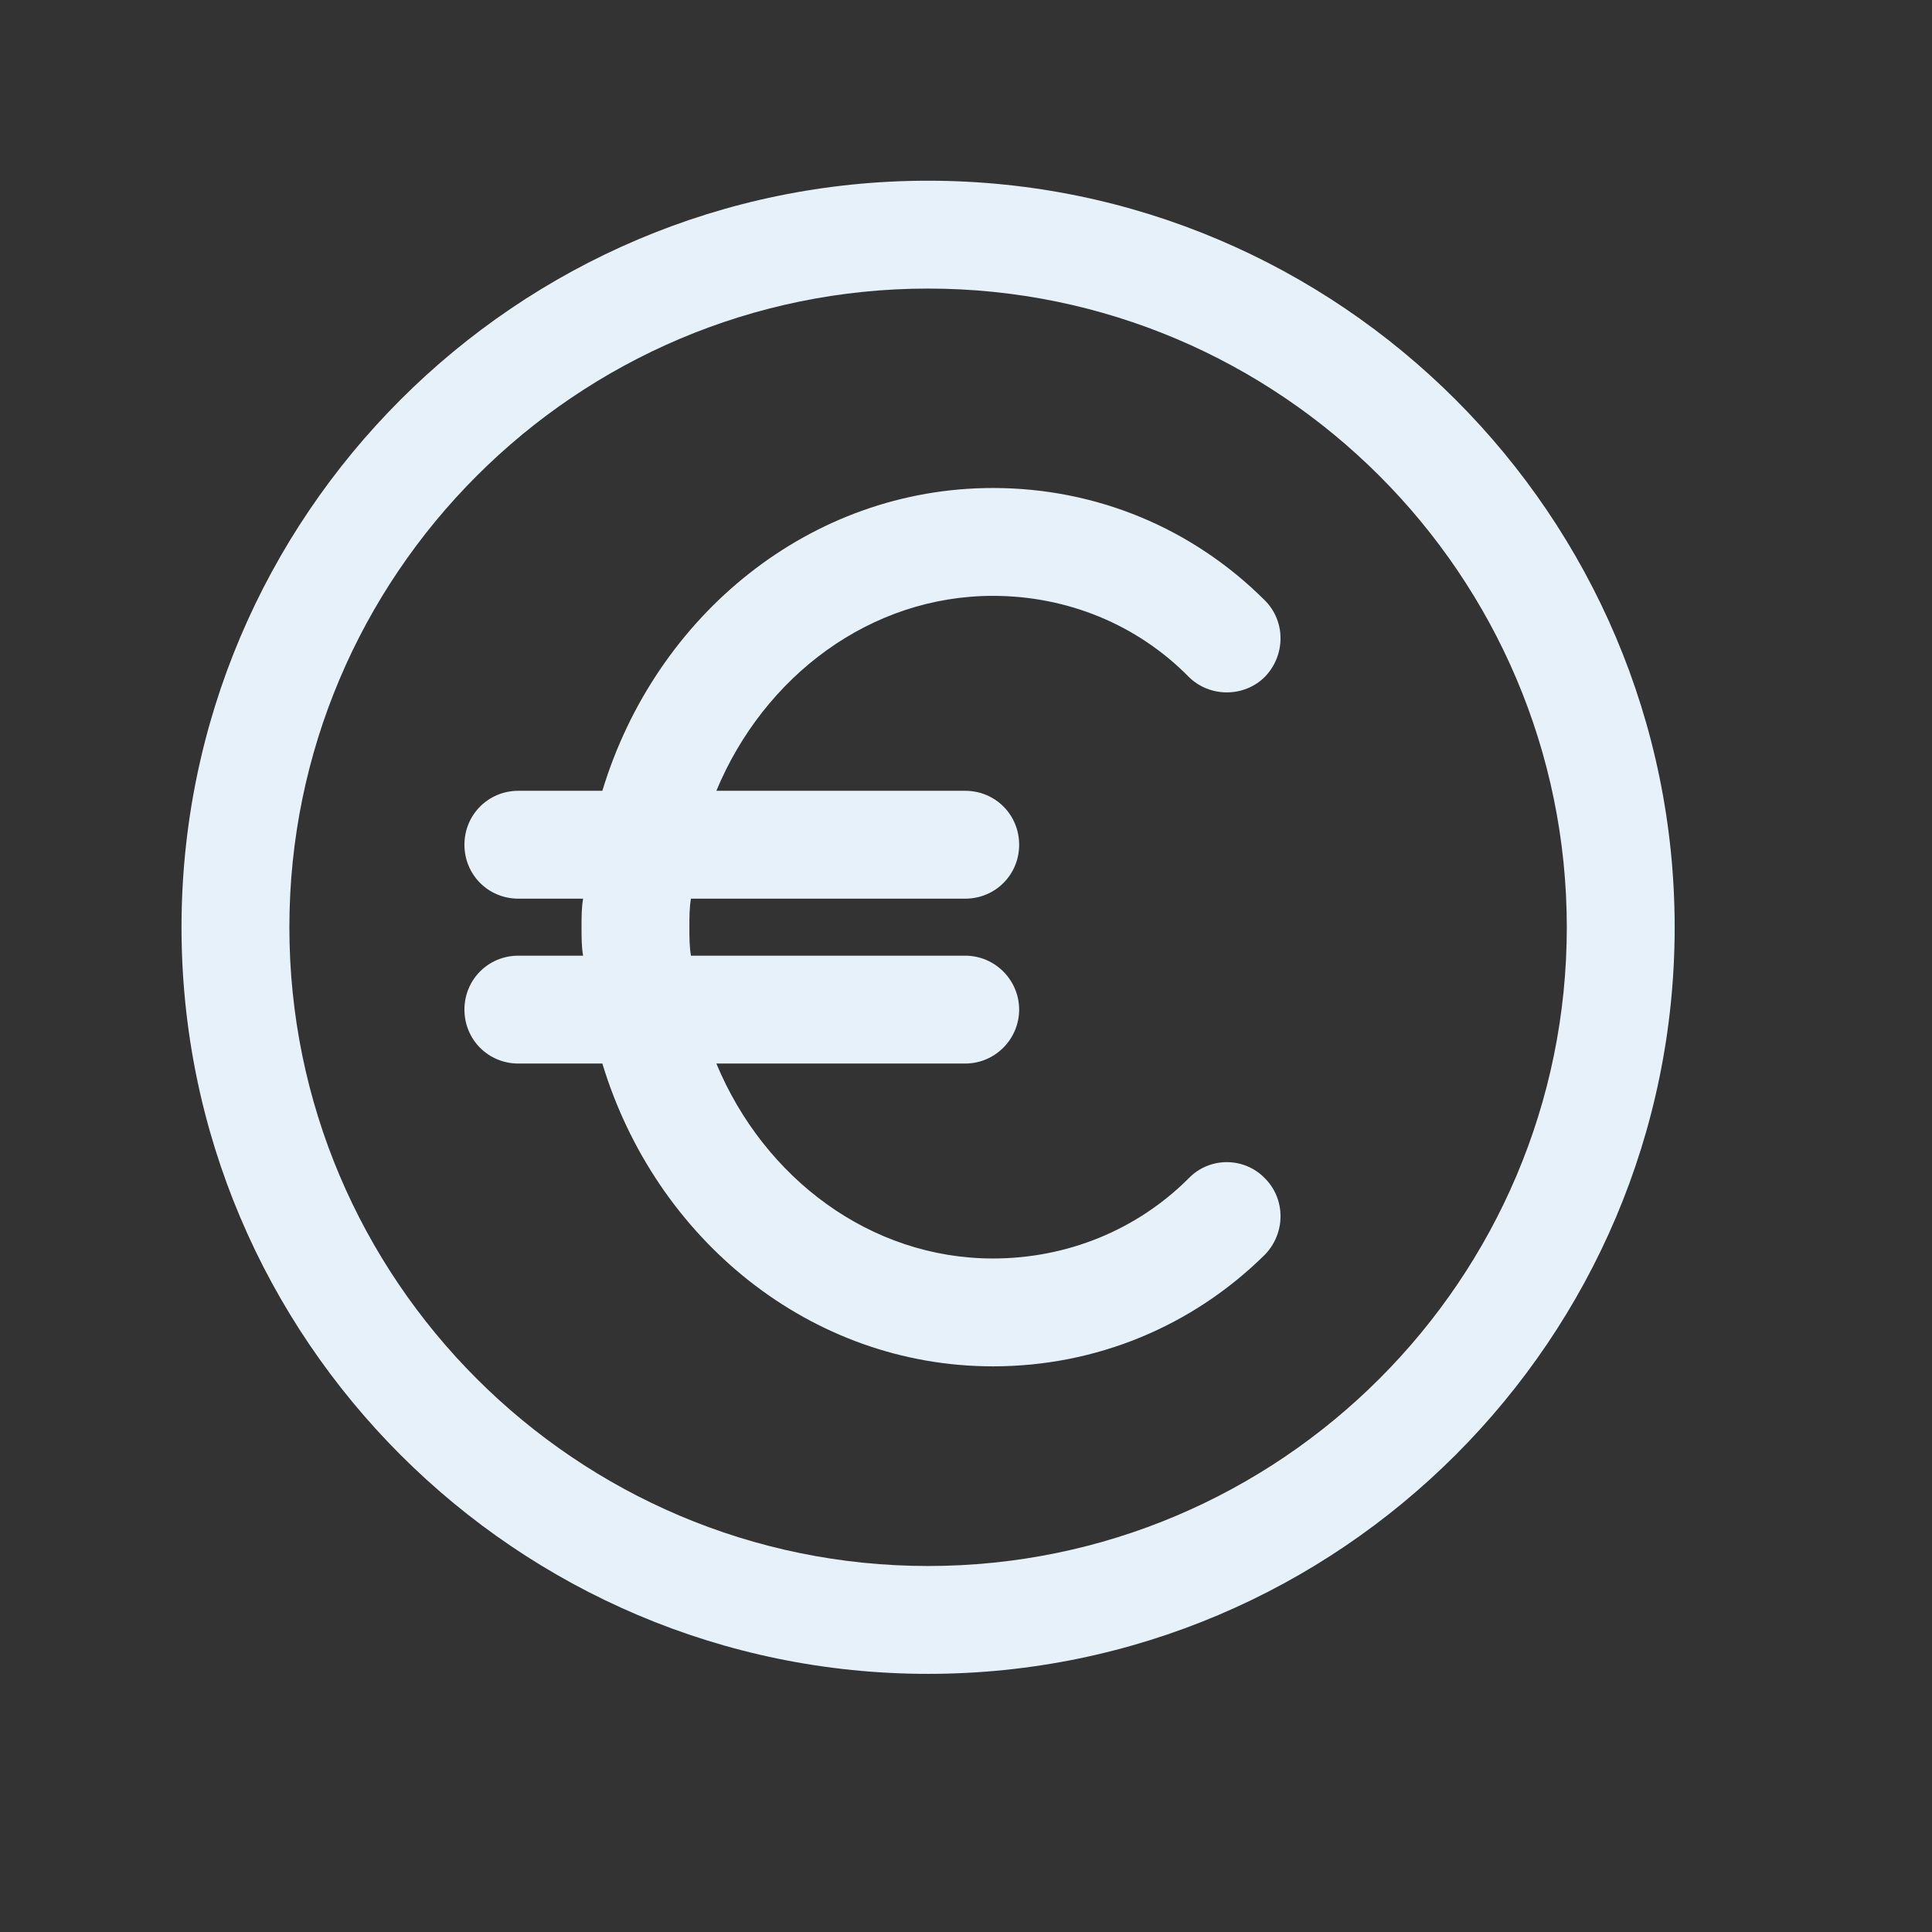 <svg width="41" height="41" viewBox="0 0 41 41" fill="none" xmlns="http://www.w3.org/2000/svg">
<rect x="0" y="0" width="41" height="41" fill="#333333" stroke="none"/>
<path d="M19.695 3.835C10.964 3.835 3.852 10.948 3.852 19.679C3.852 28.41 10.964 35.522 19.695 35.522C28.426 35.522 35.539 28.41 35.539 19.679C35.539 10.948 28.426 3.835 19.695 3.835ZM19.695 33.233C12.223 33.233 6.141 27.151 6.141 19.679C6.141 12.207 12.223 6.124 19.695 6.124C27.167 6.124 33.25 12.207 33.25 19.679C33.25 27.151 27.167 33.233 19.695 33.233Z" fill="#EBF6FE" fill-opacity="0.973"/>
<path d="M26.844 25.006C27.285 25.448 27.285 26.167 26.844 26.625C25.307 28.145 23.263 28.996 21.072 28.996C17.197 28.996 13.911 26.298 12.783 22.57H11C10.363 22.57 9.856 22.063 9.856 21.425C9.856 20.788 10.363 20.281 11 20.281H12.374C12.341 20.085 12.341 19.889 12.341 19.676C12.341 19.463 12.341 19.267 12.374 19.071H11C10.363 19.071 9.856 18.564 9.856 17.927C9.856 17.289 10.363 16.782 11 16.782H12.783C13.911 13.054 17.197 10.356 21.072 10.356C23.263 10.356 25.307 11.207 26.844 12.743C27.285 13.185 27.285 13.904 26.844 14.362C26.402 14.804 25.667 14.804 25.225 14.362C24.13 13.25 22.642 12.645 21.072 12.645C18.472 12.645 16.216 14.346 15.202 16.782H20.483C21.121 16.782 21.628 17.289 21.628 17.927C21.628 18.564 21.121 19.071 20.483 19.071H14.663C14.63 19.267 14.63 19.463 14.63 19.676C14.63 19.889 14.63 20.085 14.663 20.281H20.483C21.121 20.281 21.628 20.804 21.628 21.425C21.628 22.047 21.121 22.57 20.483 22.57H15.202C16.216 25.006 18.472 26.707 21.072 26.707C22.642 26.707 24.13 26.102 25.225 25.006C25.667 24.548 26.402 24.548 26.844 25.006Z" fill="#EBF6FE" fill-opacity="0.973"/>
</svg>
